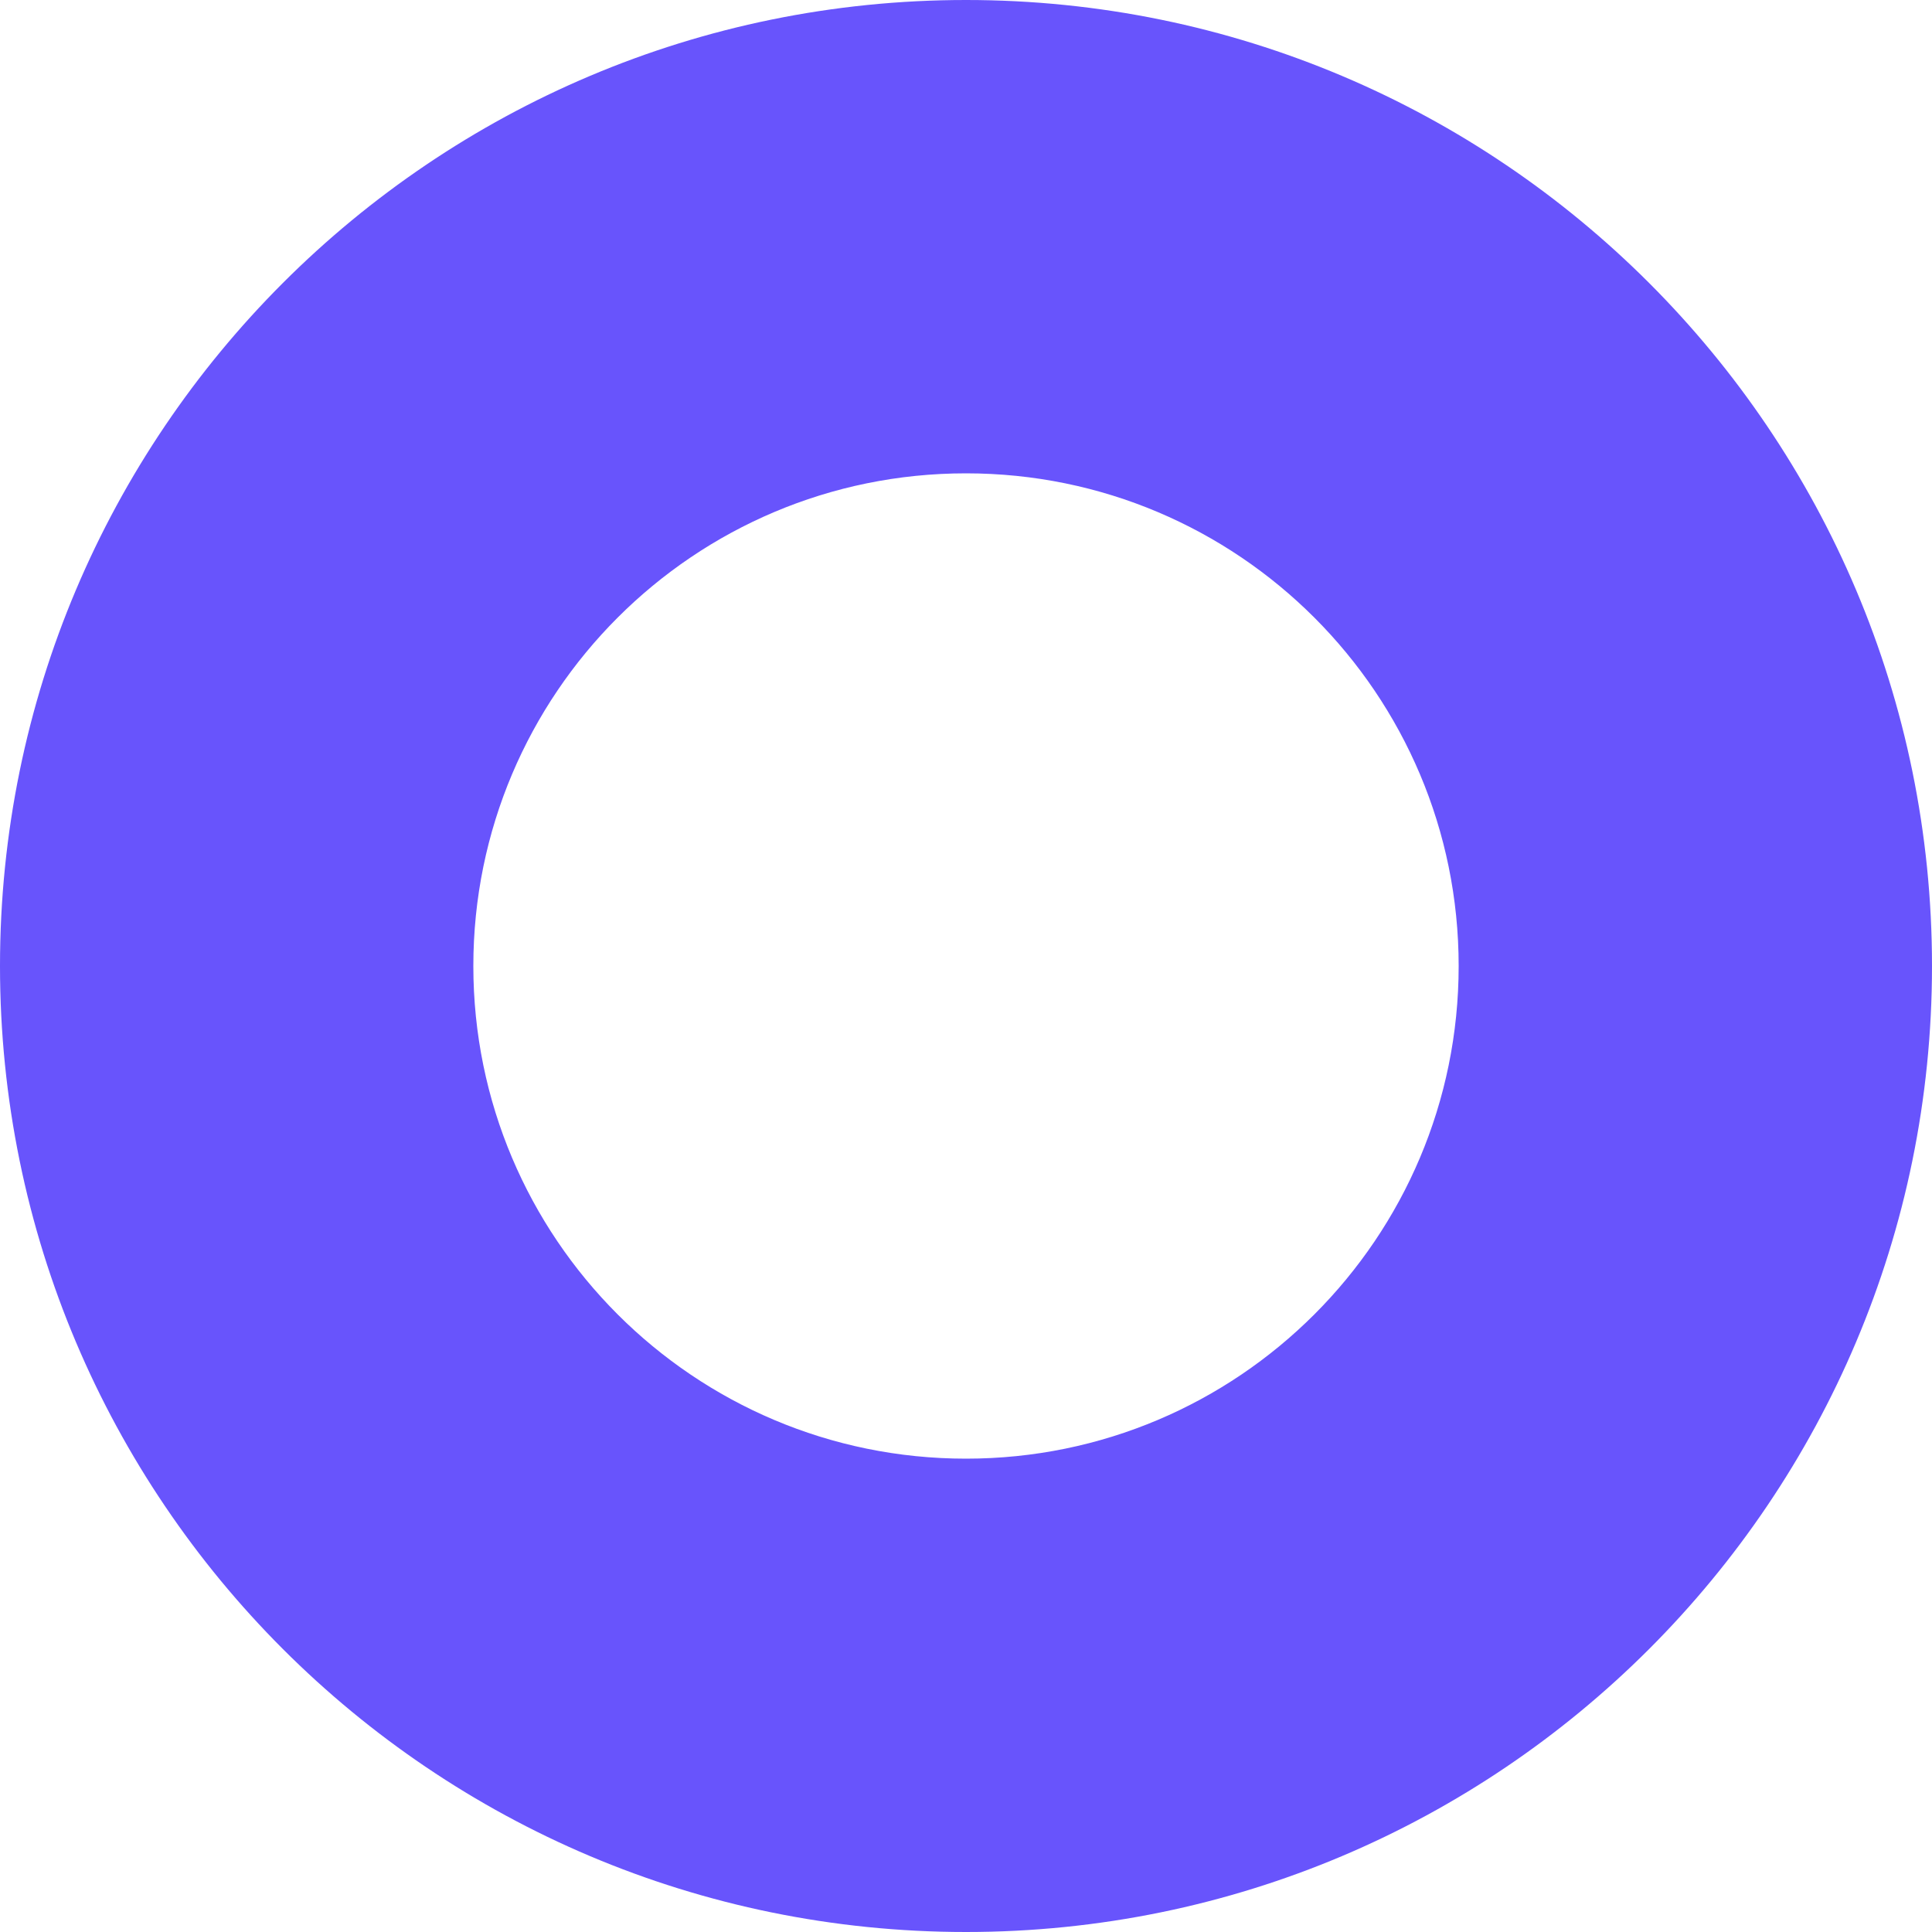 <svg width="26" height="26" viewBox="0 0 26 26" fill="none" xmlns="http://www.w3.org/2000/svg">
<path d="M26 13C26 20.18 20.18 26 13 26C5.82 26 0 20.18 0 13C0 5.82 5.82 0 13 0C20.18 0 26 5.82 26 13ZM6.37 13C6.37 16.662 9.338 19.63 13 19.63C16.662 19.63 19.63 16.662 19.63 13C19.63 9.338 16.662 6.37 13 6.37C9.338 6.37 6.37 9.338 6.37 13Z" fill="#6854FC"/>
</svg>
